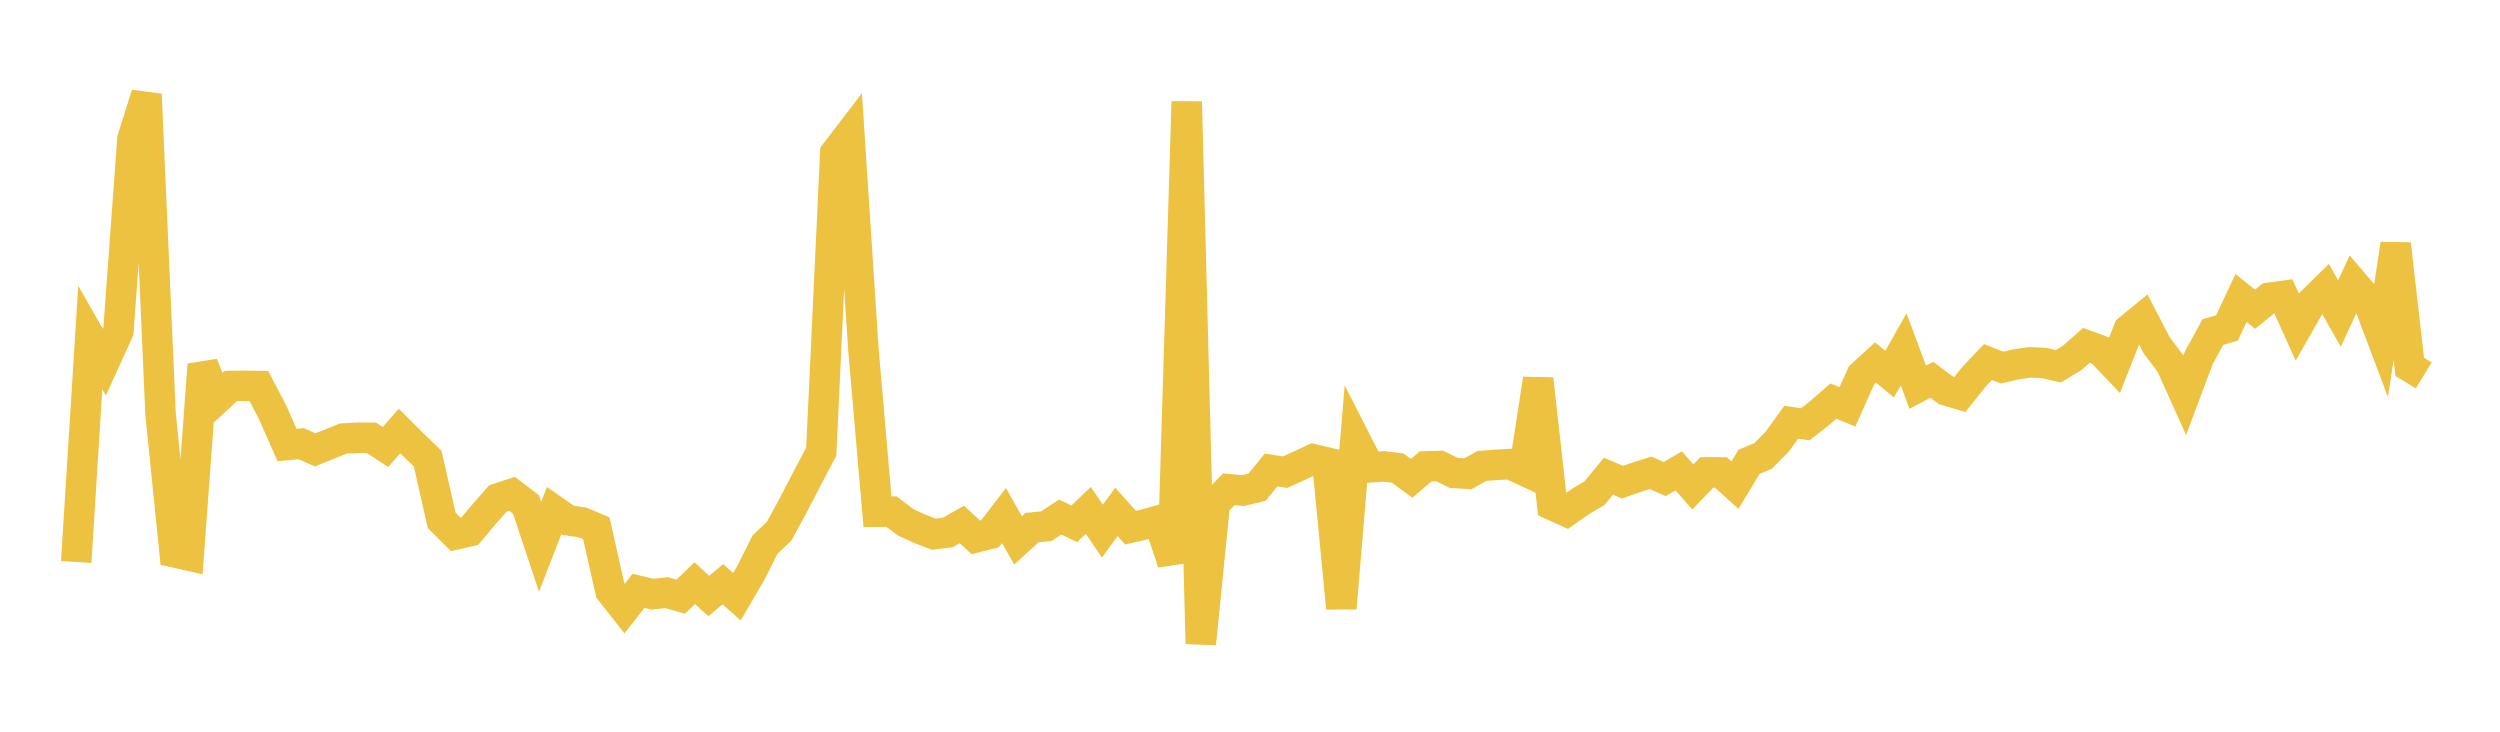 <svg width="164" height="48" xmlns="http://www.w3.org/2000/svg" xmlns:xlink="http://www.w3.org/1999/xlink"><path fill="none" stroke="rgb(237,194,64)" stroke-width="2" d="M5,36.865L5.922,22.145L6.844,23.758L7.766,21.73L8.689,9.114L9.611,6.189L10.533,27.165L11.455,36.236L12.377,36.443L13.299,23.92L14.222,26.175L15.144,25.32L16.066,25.311L16.988,25.329L17.91,27.103L18.832,29.193L19.754,29.105L20.677,29.512L21.599,29.14L22.521,28.768L23.443,28.72L24.365,28.72L25.287,29.324L26.21,28.273L27.132,29.193L28.054,30.082L28.976,34.138L29.898,35.058L30.82,34.847L31.743,33.744L32.665,32.697L33.587,32.395L34.509,33.095L35.431,35.869L36.353,33.493L37.275,34.136L38.198,34.268L39.12,34.657L40.042,38.762L40.964,39.934L41.886,38.762L42.808,38.979L43.731,38.879L44.653,39.14L45.575,38.258L46.497,39.096L47.419,38.327L48.341,39.144L49.263,37.567L50.186,35.726L51.108,34.853L52.03,33.159L52.952,31.378L53.874,29.627L54.796,10.042L55.719,8.836L56.641,22.93L57.563,33.569L58.485,33.563L59.407,34.26L60.329,34.686L61.251,35.043L62.174,34.931L63.096,34.406L64.018,35.253L64.94,35.021L65.862,33.822L66.784,35.451L67.707,34.608L68.629,34.518L69.551,33.916L70.473,34.363L71.395,33.482L72.317,34.84L73.24,33.581L74.162,34.613L75.084,34.402L76.006,34.148L76.928,36.912L77.85,6.669L78.772,42.229L79.695,33.036L80.617,32.094L81.539,32.181L82.461,31.96L83.383,30.831L84.305,30.974L85.228,30.554L86.15,30.126L87.072,30.346L87.994,39.896L88.916,28.858L89.838,30.661L90.76,30.596L91.683,30.704L92.605,31.379L93.527,30.591L94.449,30.57L95.371,31.024L96.293,31.08L97.216,30.565L98.138,30.496L99.06,30.444L99.982,30.873L100.904,24.863L101.826,33.129L102.749,33.55L103.671,32.902L104.593,32.356L105.515,31.24L106.437,31.631L107.359,31.309L108.281,31.017L109.204,31.425L110.126,30.888L111.048,31.944L111.97,30.987L112.892,30.991L113.814,31.828L114.737,30.296L115.659,29.909L116.581,28.978L117.503,27.698L118.425,27.836L119.347,27.114L120.269,26.312L121.192,26.689L122.114,24.629L123.036,23.783L123.958,24.543L124.88,22.916L125.802,25.401L126.725,24.912L127.647,25.603L128.569,25.878L129.491,24.719L130.413,23.749L131.335,24.113L132.257,23.899L133.18,23.77L134.102,23.813L135.024,24.028L135.946,23.47L136.868,22.654L137.79,22.993L138.713,23.959L139.635,21.623L140.557,20.868L141.479,22.654L142.401,23.873L143.323,25.917L144.246,23.457L145.168,21.782L146.09,21.512L147.012,19.55L147.934,20.288L148.856,19.537L149.778,19.412L150.701,21.46L151.623,19.842L152.545,18.94L153.467,20.567L154.389,18.588L155.311,19.666L156.234,22.113L157.156,16.009L158.078,24.063L159,24.628"></path></svg>